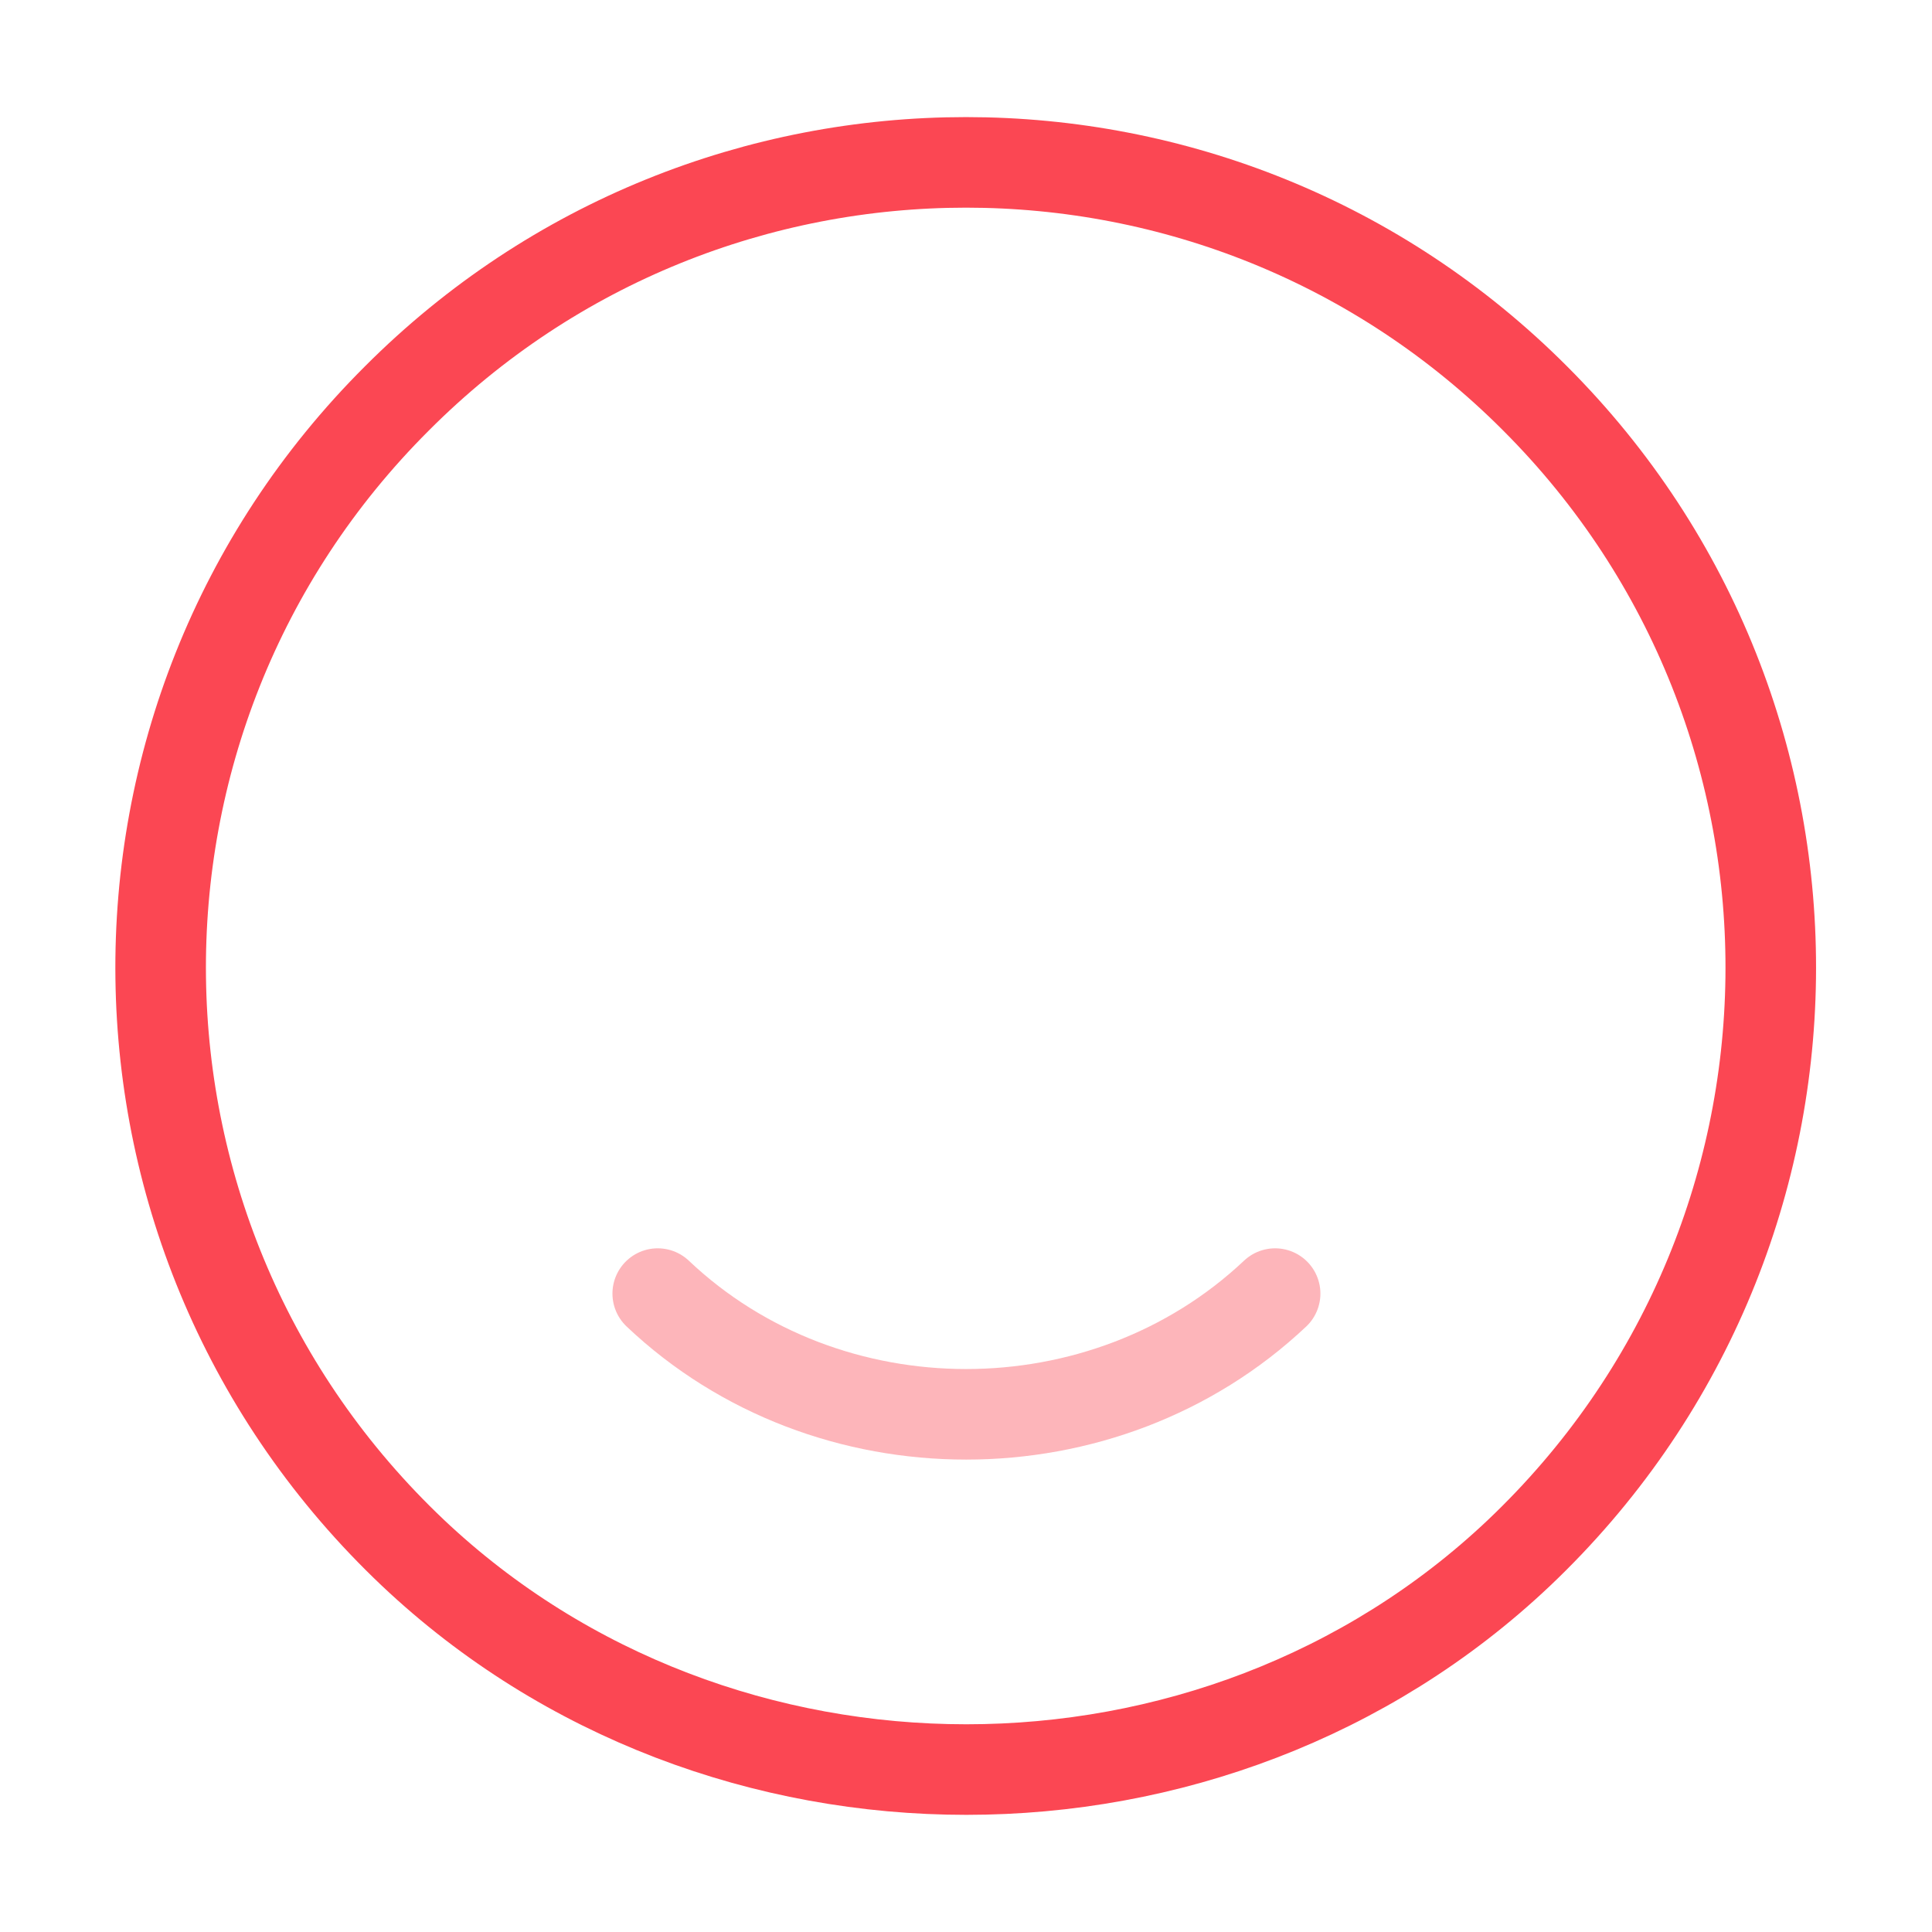 <svg width="32" height="32" fill="none" xmlns="http://www.w3.org/2000/svg"><path d="M25.427 6.6c5.293 5.293 5.2 13.933-.267 19.12-5.053 4.786-13.253 4.786-18.32 0-5.48-5.187-5.573-13.827-.267-19.12 5.2-5.214 13.654-5.214 18.854 0Z" stroke="#FB4753" stroke-width="1.5" stroke-linecap="round" stroke-linejoin="round"/><path opacity=".4" d="M21.12 21.426c-2.826 2.666-7.413 2.666-10.226 0" stroke="#FB4753" stroke-width="1.5" stroke-linecap="round" stroke-linejoin="round"/></svg>
